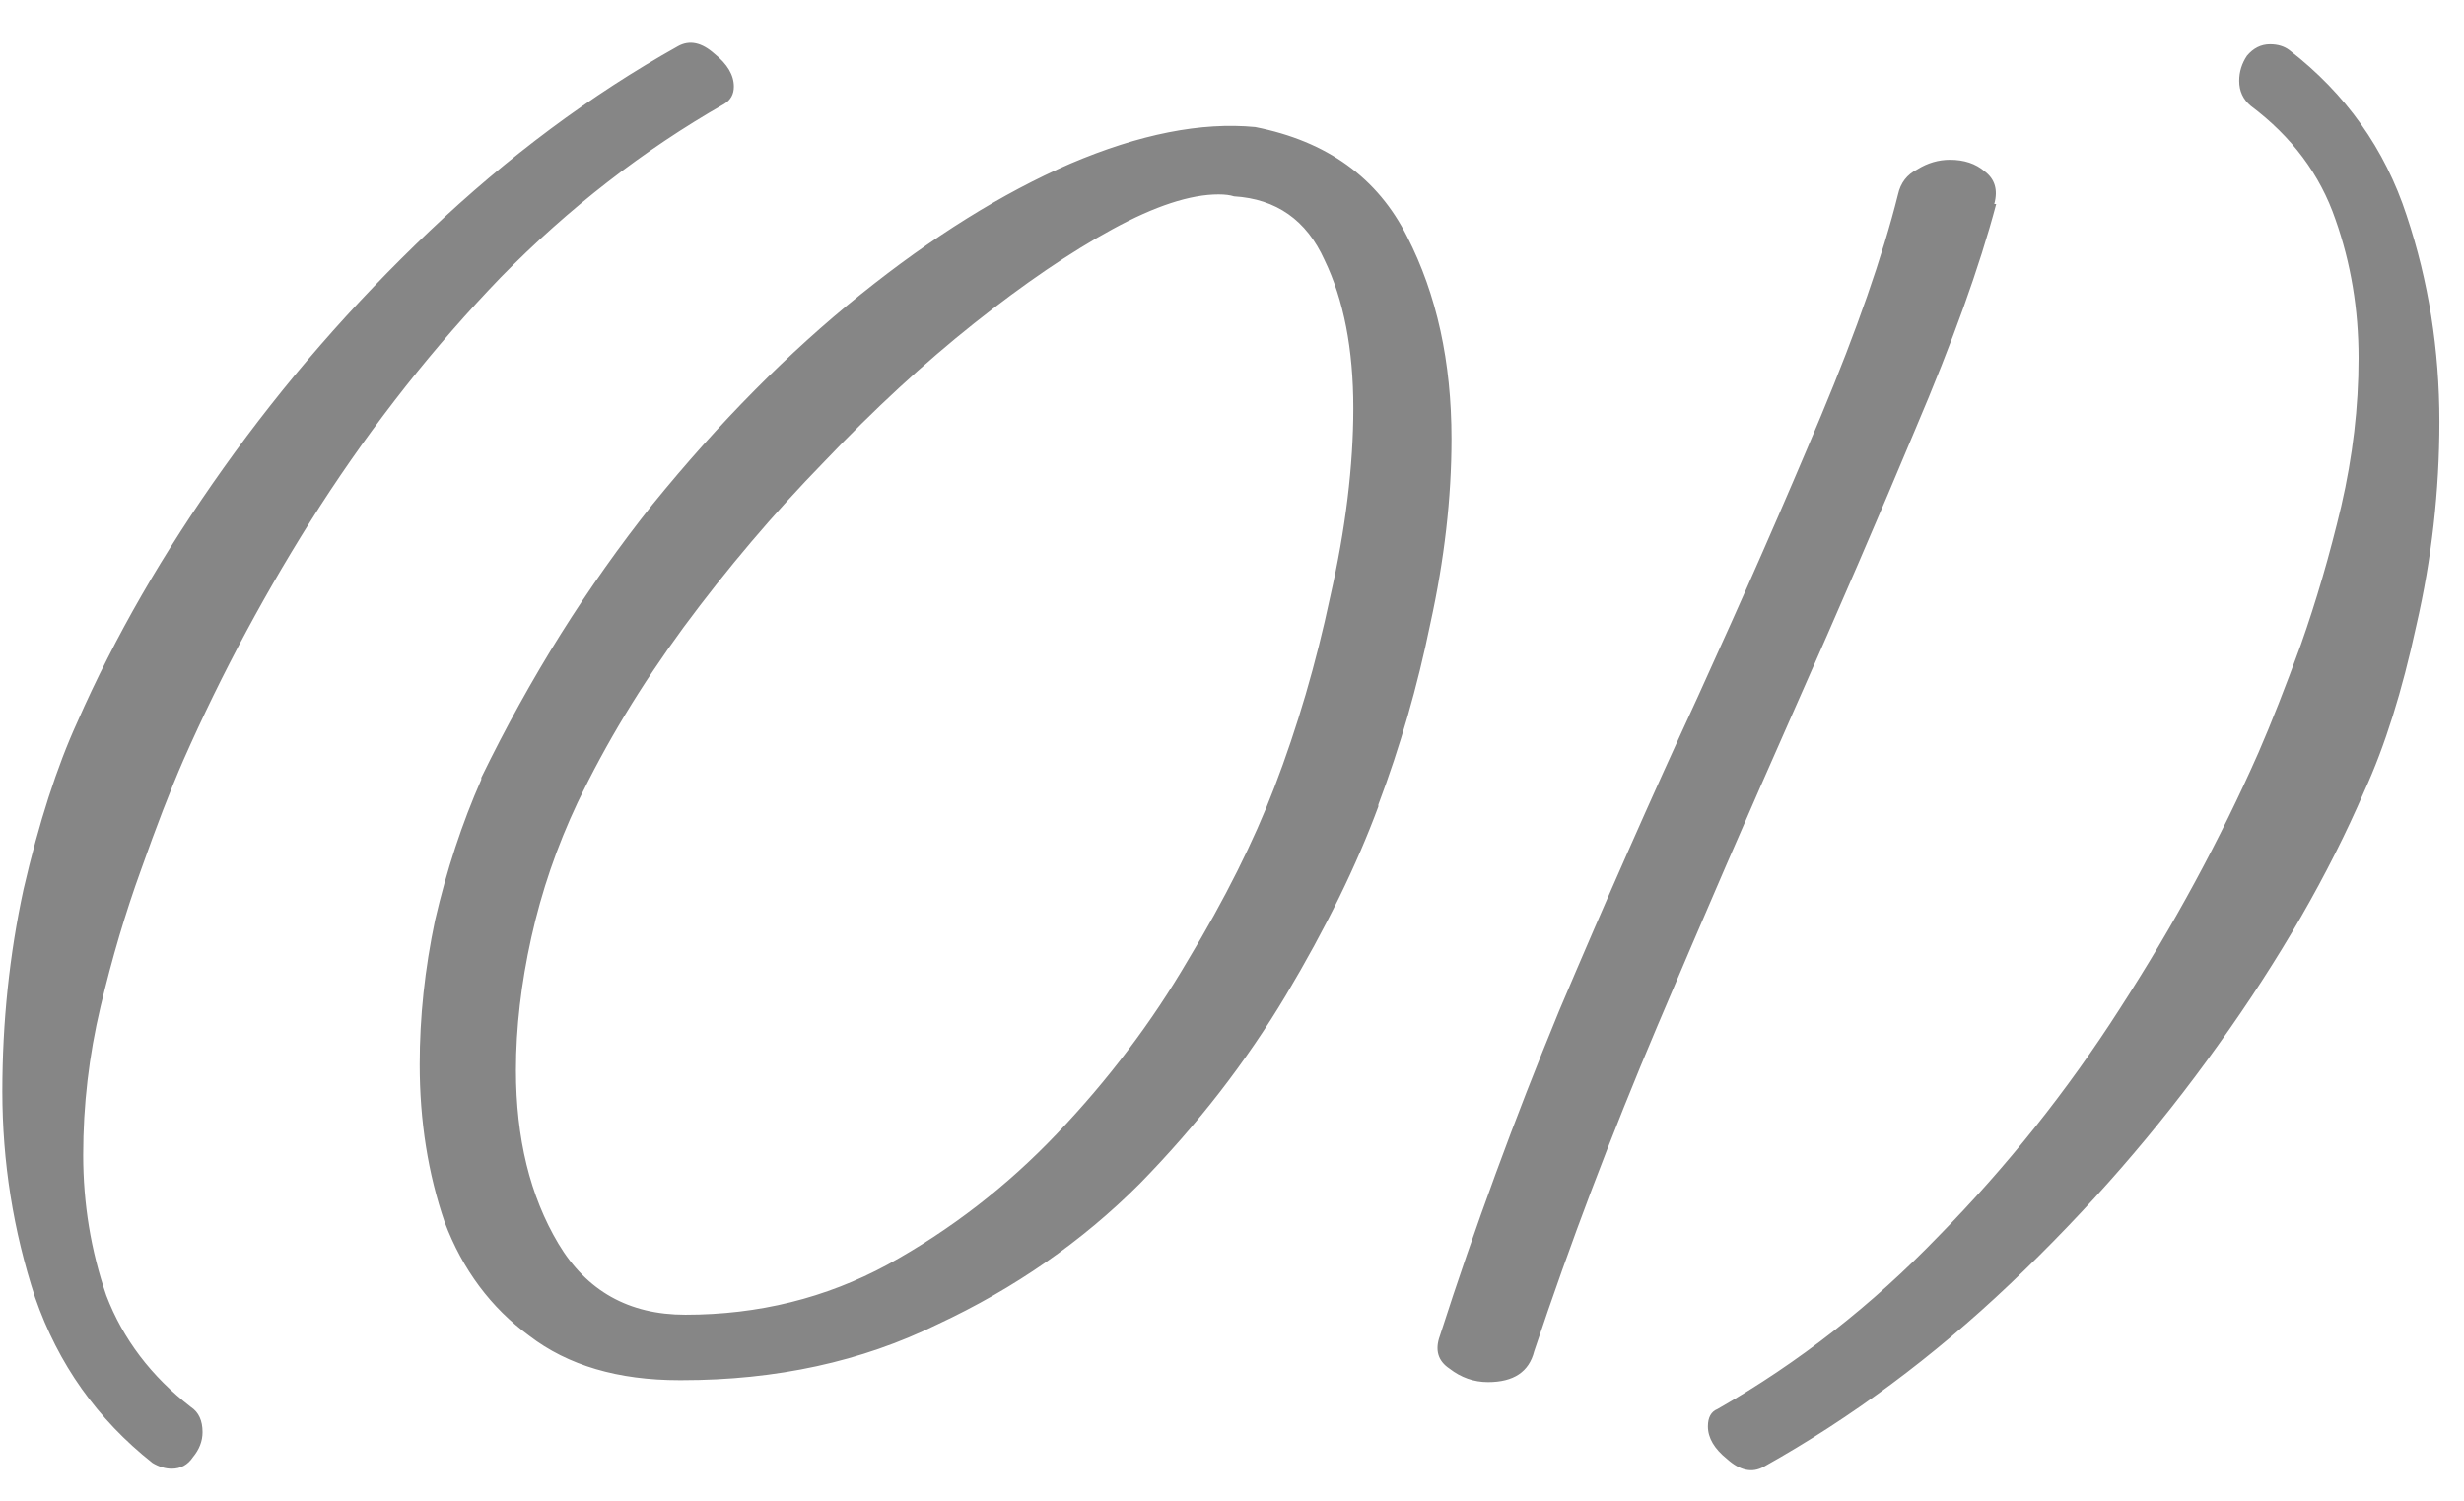 <?xml version="1.0" encoding="UTF-8"?> <svg xmlns="http://www.w3.org/2000/svg" width="64" height="39" viewBox="0 0 64 39" fill="none"><path d="M4.461 38.15C4.294 38.15 4.127 38.1 3.961 38C2.527 36.867 1.511 35.433 0.911 33.7C0.344 31.967 0.061 30.183 0.061 28.35C0.061 26.55 0.244 24.8 0.611 23.1C1.011 21.367 1.477 19.917 2.011 18.75C2.977 16.55 4.244 14.35 5.811 12.15C7.377 9.95 9.161 7.9 11.161 6C13.194 4.067 15.344 2.467 17.61 1.2C17.91 1.033 18.227 1.1 18.561 1.4C18.894 1.667 19.061 1.95 19.061 2.25C19.061 2.45 18.977 2.6 18.811 2.7C16.71 3.9 14.777 5.4 13.011 7.2C11.277 9 9.711 10.983 8.311 13.15C6.944 15.283 5.761 17.483 4.761 19.75C4.427 20.517 4.061 21.467 3.661 22.6C3.261 23.7 2.911 24.883 2.611 26.15C2.311 27.417 2.161 28.7 2.161 30C2.161 31.267 2.361 32.483 2.761 33.65C3.194 34.783 3.927 35.75 4.961 36.55C5.161 36.683 5.261 36.9 5.261 37.2C5.261 37.433 5.177 37.65 5.011 37.85C4.877 38.05 4.694 38.15 4.461 38.15ZM17.651 35.85C16.051 35.85 14.751 35.467 13.751 34.7C12.751 33.967 12.017 32.983 11.551 31.75C11.117 30.483 10.901 29.117 10.901 27.65C10.901 26.417 11.034 25.167 11.301 23.9C11.601 22.6 12.001 21.383 12.501 20.25V20.2C13.767 17.6 15.251 15.233 16.951 13.1C18.684 10.967 20.484 9.15 22.351 7.65C24.217 6.15 26.034 5.017 27.801 4.25C29.601 3.483 31.201 3.167 32.601 3.3C34.468 3.667 35.784 4.617 36.551 6.15C37.318 7.65 37.701 9.4 37.701 11.4C37.701 12.933 37.517 14.533 37.151 16.2C36.817 17.833 36.367 19.4 35.801 20.9V20.95C35.234 22.483 34.434 24.117 33.401 25.85C32.367 27.583 31.101 29.217 29.601 30.75C28.101 32.25 26.351 33.467 24.351 34.4C22.384 35.367 20.167 35.85 17.701 35.85H17.651ZM17.801 34.15C19.701 34.15 21.451 33.717 23.051 32.85C24.684 31.95 26.151 30.817 27.451 29.45C28.784 28.05 29.917 26.55 30.851 24.95C31.817 23.35 32.567 21.85 33.101 20.45C33.701 18.883 34.184 17.233 34.551 15.5C34.951 13.733 35.151 12.1 35.151 10.6C35.151 9.067 34.901 7.783 34.401 6.75C33.934 5.717 33.151 5.167 32.051 5.1C31.951 5.067 31.817 5.05 31.651 5.05C30.917 5.05 30.001 5.35 28.901 5.95C27.801 6.55 26.601 7.367 25.301 8.4C24.001 9.433 22.701 10.633 21.401 12C20.101 13.333 18.884 14.767 17.751 16.3C16.651 17.8 15.734 19.317 15.001 20.85C14.467 21.983 14.067 23.15 13.801 24.35C13.534 25.55 13.401 26.7 13.401 27.8C13.401 29.567 13.767 31.067 14.501 32.3C15.234 33.533 16.334 34.15 17.801 34.15ZM38.649 35.9C38.282 35.9 37.949 35.783 37.649 35.55C37.349 35.35 37.266 35.067 37.399 34.7C38.299 31.9 39.332 29.083 40.499 26.25C41.699 23.417 42.899 20.7 44.099 18.1C45.299 15.467 46.365 13.033 47.299 10.8C48.232 8.567 48.899 6.65 49.299 5.05C49.365 4.75 49.532 4.533 49.799 4.4C50.066 4.233 50.349 4.15 50.649 4.15C51.016 4.15 51.316 4.25 51.549 4.45C51.816 4.65 51.899 4.933 51.799 5.3H51.849C51.416 6.933 50.715 8.883 49.749 11.15C48.816 13.383 47.766 15.817 46.599 18.45C45.432 21.083 44.249 23.817 43.049 26.65C41.849 29.483 40.782 32.3 39.849 35.1C39.715 35.633 39.316 35.9 38.649 35.9ZM45.811 38.1C45.511 38.267 45.195 38.2 44.861 37.9C44.528 37.633 44.361 37.35 44.361 37.05C44.361 36.817 44.445 36.667 44.611 36.6C46.711 35.4 48.628 33.9 50.361 32.1C52.128 30.3 53.695 28.333 55.061 26.2C56.461 24.033 57.661 21.817 58.661 19.55C58.995 18.783 59.361 17.85 59.761 16.75C60.161 15.617 60.511 14.417 60.811 13.15C61.111 11.85 61.261 10.567 61.261 9.3C61.261 8.033 61.061 6.833 60.661 5.7C60.261 4.533 59.528 3.55 58.461 2.75C58.261 2.583 58.161 2.367 58.161 2.1C58.161 1.867 58.228 1.65 58.361 1.45C58.528 1.25 58.728 1.15 58.961 1.15C59.161 1.15 59.328 1.2 59.461 1.3C60.928 2.433 61.945 3.867 62.511 5.6C63.078 7.3 63.361 9.083 63.361 10.95C63.361 12.75 63.161 14.517 62.761 16.25C62.395 17.95 61.945 19.383 61.411 20.55C60.478 22.717 59.211 24.917 57.611 27.15C56.045 29.35 54.245 31.417 52.211 33.35C50.211 35.25 48.078 36.833 45.811 38.1Z" fill="#868686"></path></svg> 